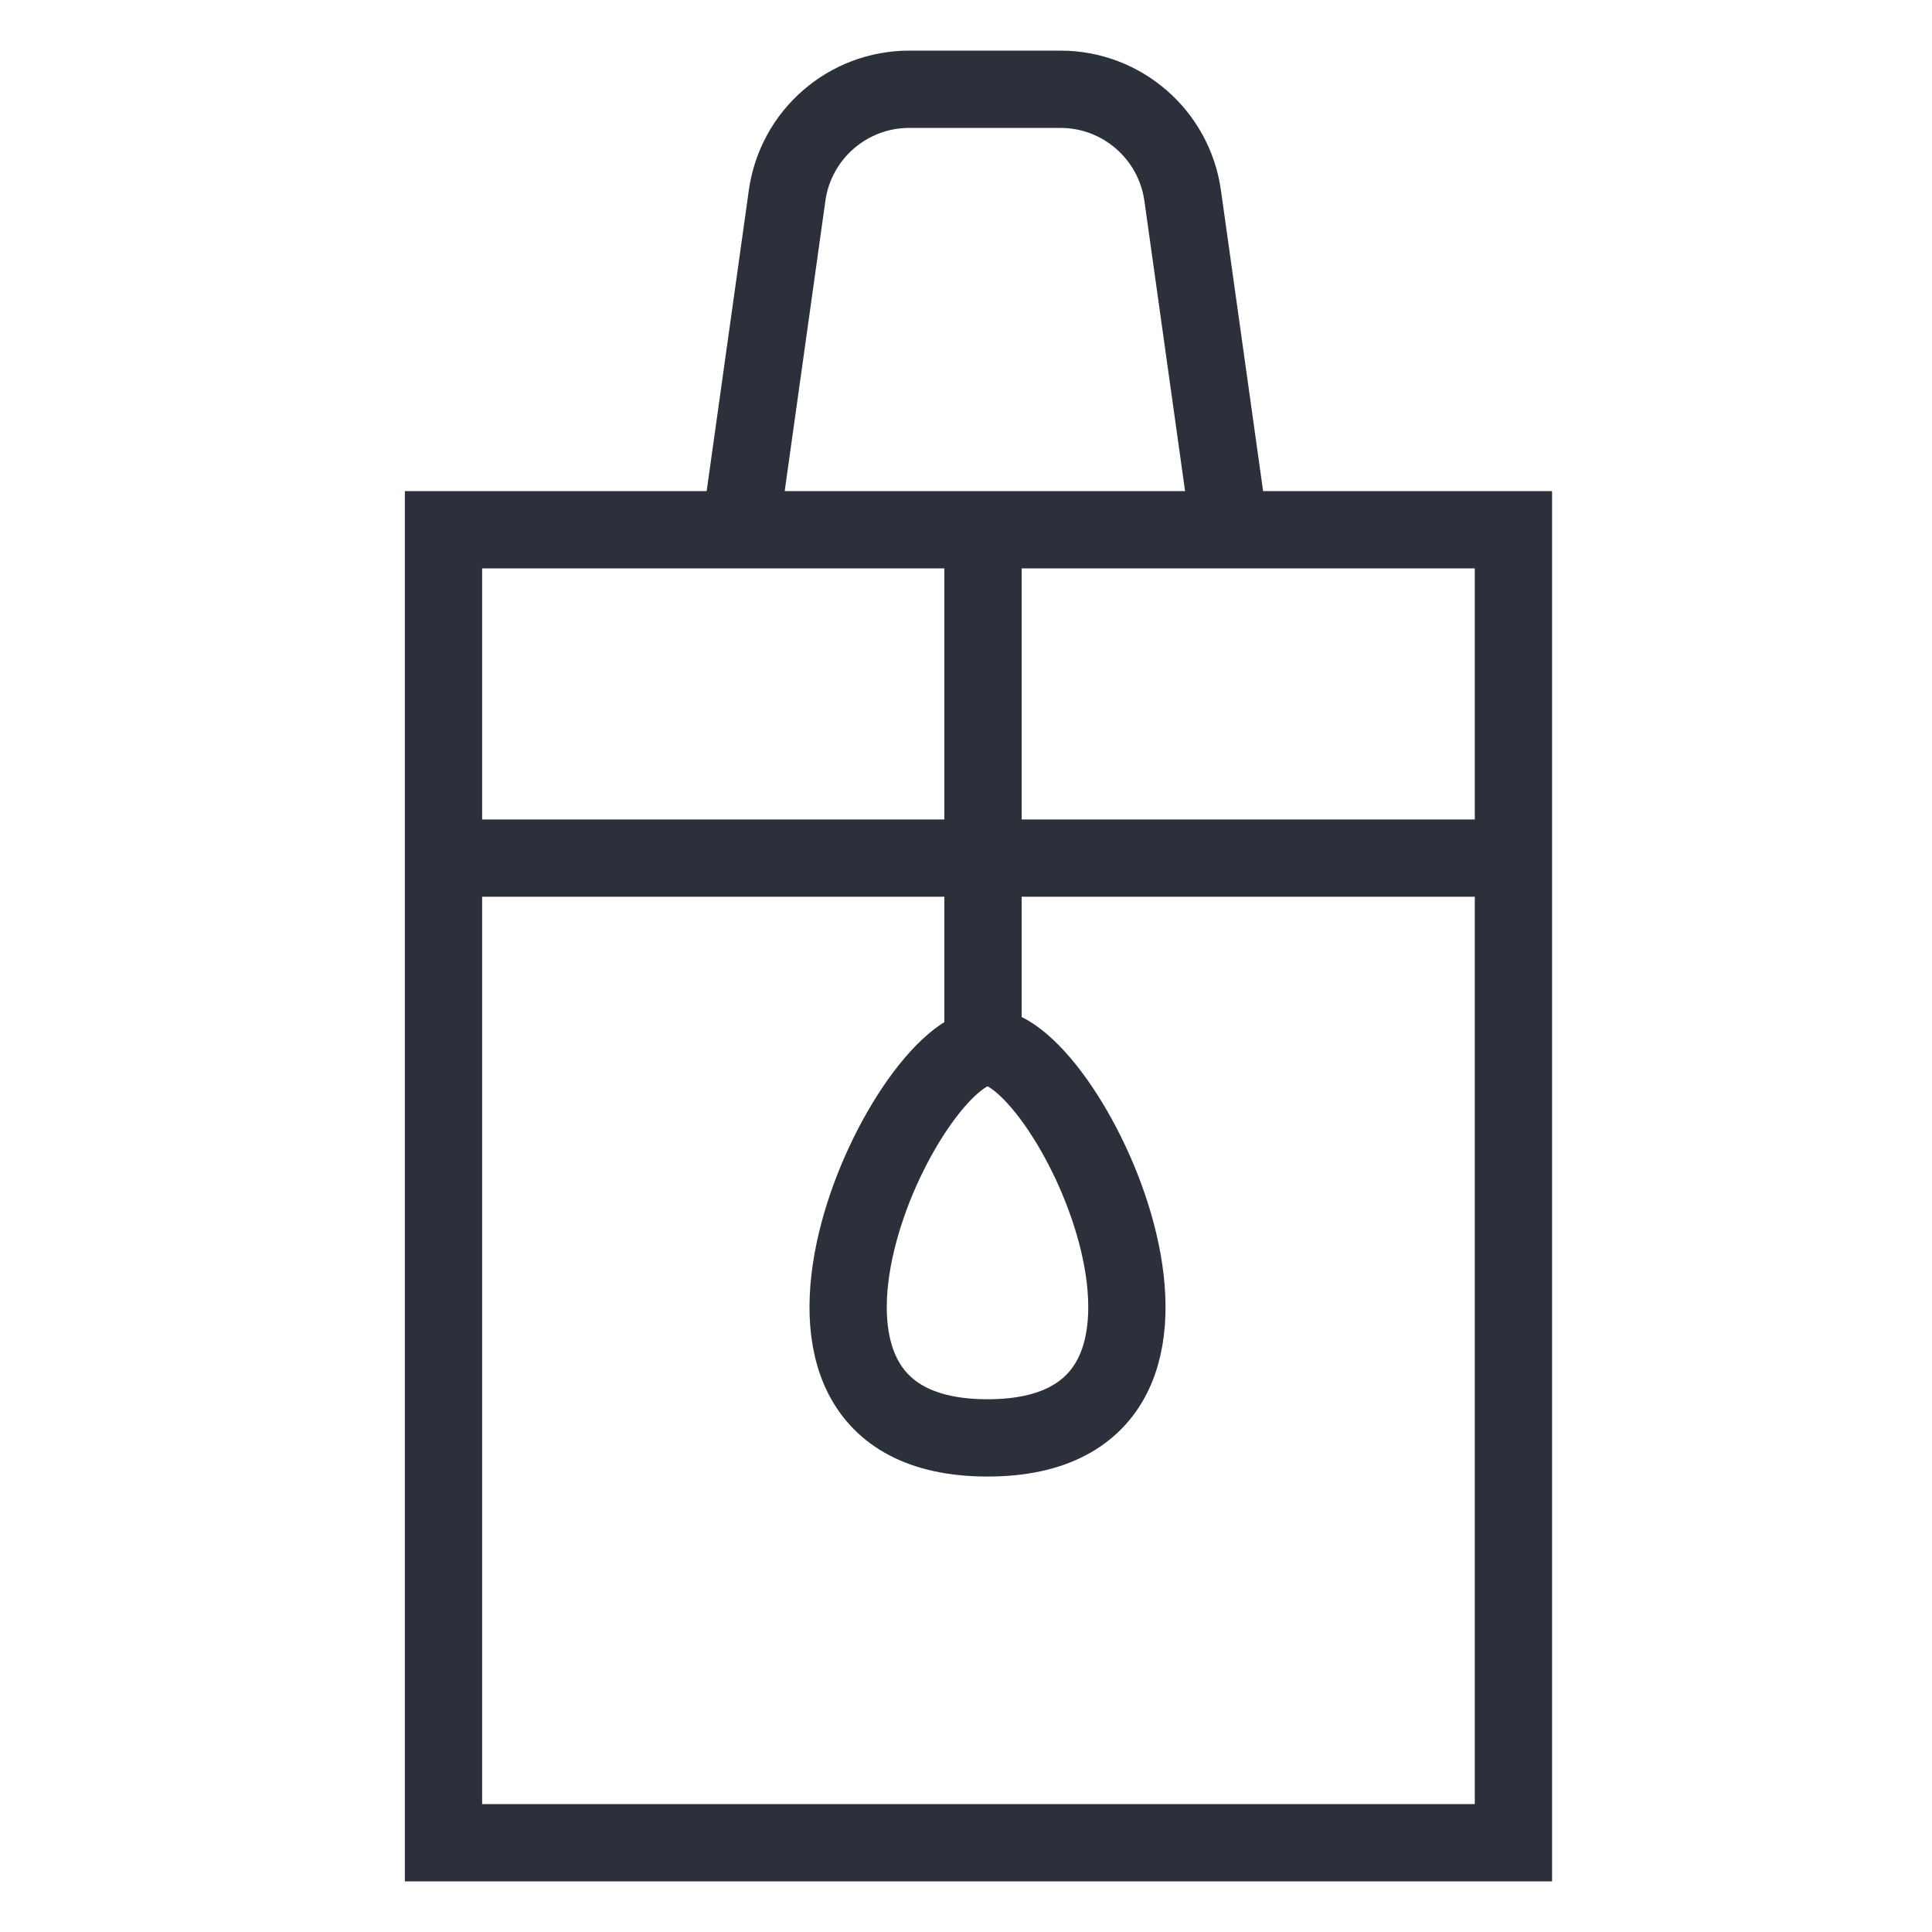<svg width="20" height="20" viewBox="0 0 20 20" fill="none" xmlns="http://www.w3.org/2000/svg">
<path d="M15.667 5.484H4.591V19.076H15.667V5.484Z" stroke="#2C303B" stroke-width="0.8"/>
<path d="M4.87 8.883H15.52" stroke="#2C303B" stroke-width="0.8"/>
<path d="M10.176 5.811V10.837" stroke="#2C303B" stroke-width="0.8"/>
<path d="M10.223 10.838C9.371 10.838 7.453 14.885 10.223 14.885C12.992 14.885 11.075 10.838 10.223 10.838Z" stroke="#2C303B" stroke-width="0.8"/>
<path d="M7.663 5.485L8.148 2.025C8.236 1.393 8.776 0.924 9.413 0.924H10.977C11.614 0.924 12.154 1.393 12.243 2.025L12.728 5.485" stroke="#2C303B" stroke-width="0.8"/>
</svg>
